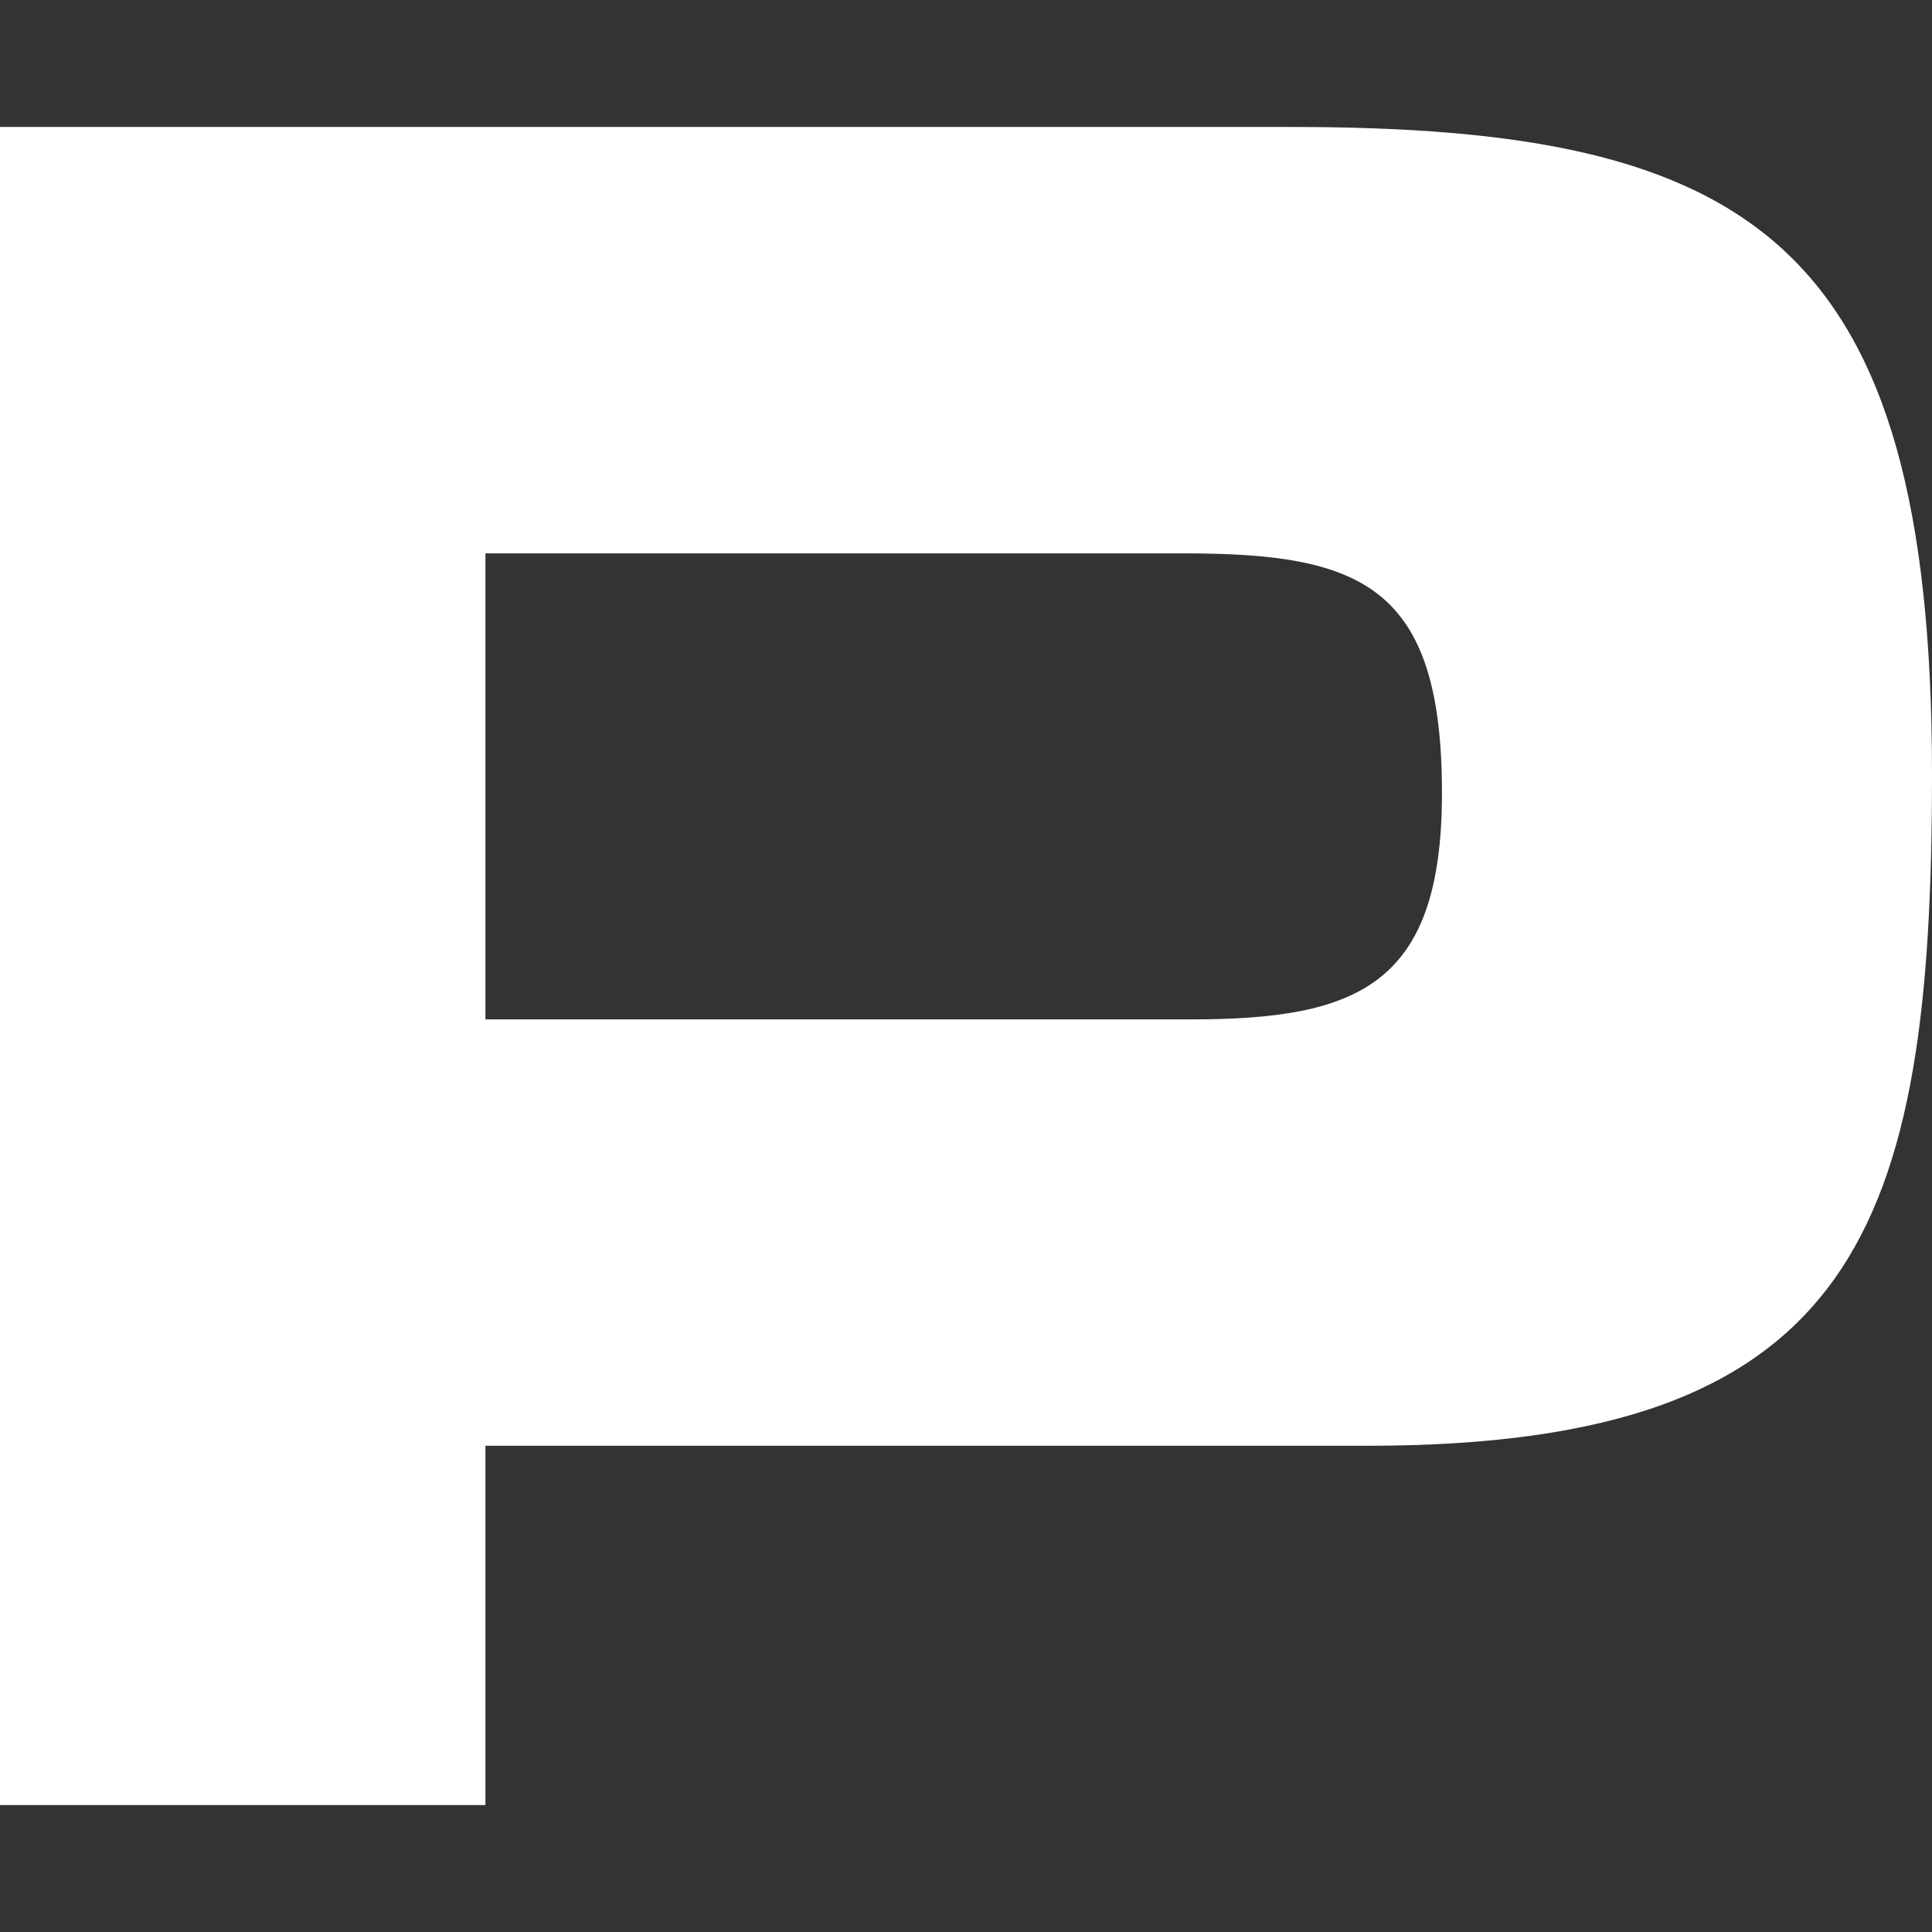 <svg width="350" height="350" viewBox="0 0 350 350" fill="none" xmlns="http://www.w3.org/2000/svg">
<rect x="0" y="0" width="350" height="350" fill="#333333" stroke="none"/>
<path fill-rule="evenodd" clip-rule="evenodd" d="M0 327V23H233.91C317.113 23 350 43.498 350 140.309C350 222.334 336.583 261.913 247.785 261.913H87.942V327H0ZM87.942 184.673H215.73C246.046 184.673 261.225 178.456 261.225 143.631C261.225 105.968 246.495 100.247 214.42 100.247H87.942V184.673Z" fill="white"/>
</svg>
